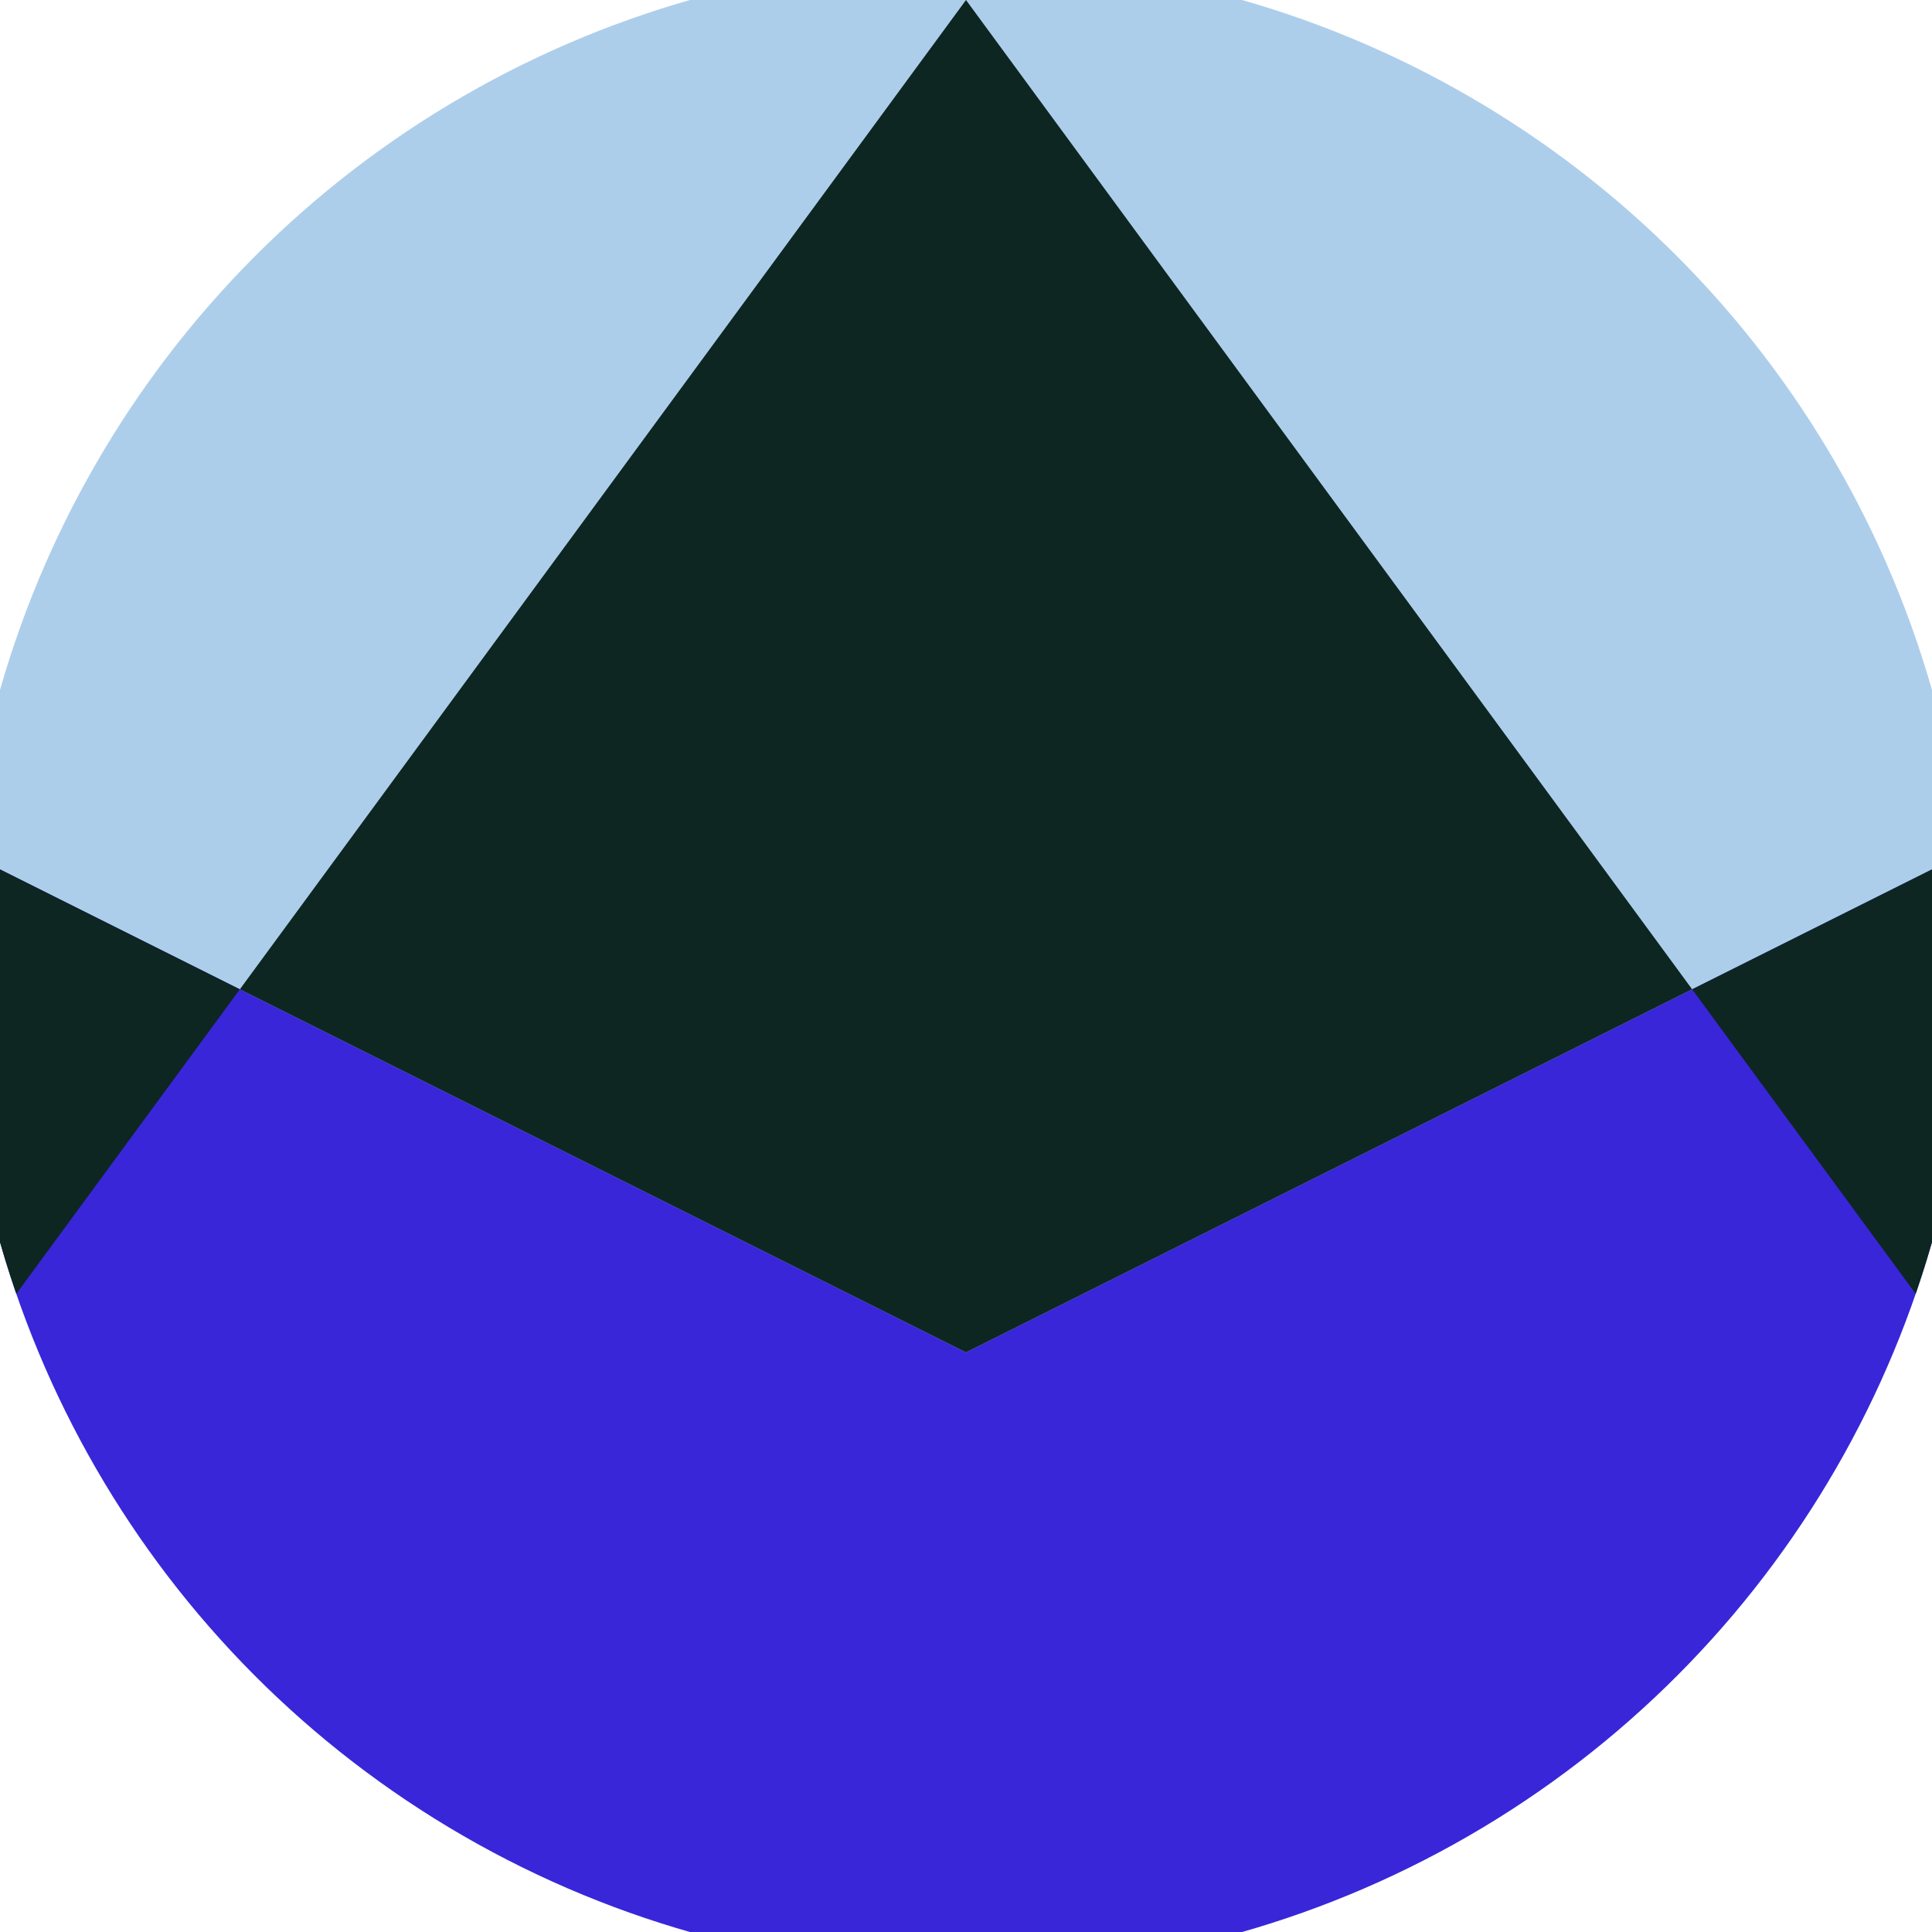 <svg xmlns="http://www.w3.org/2000/svg" width="128" height="128" viewBox="0 0 100 100" shape-rendering="geometricPrecision">
                            <defs>
                                <clipPath id="clip">
                                    <circle cx="50" cy="50" r="52" />
                                    <!--<rect x="0" y="0" width="100" height="100"/>-->
                                </clipPath>
                            </defs>
                            <g transform="rotate(0 50 50)">
                            <rect x="0" y="0" width="100" height="100" fill="#adceeb" clip-path="url(#clip)"/><path d="M 0 45 L 50 70 L 100 45 V 100 H 0 Z" fill="#3926d9" clip-path="url(#clip)"/><path d="M 50 0 L 123.4 100 H 100 V 45 L 50 70 L 0 45 V 100 H -23.4 Z" fill="#0d2622" clip-path="url(#clip)"/></g></svg>
